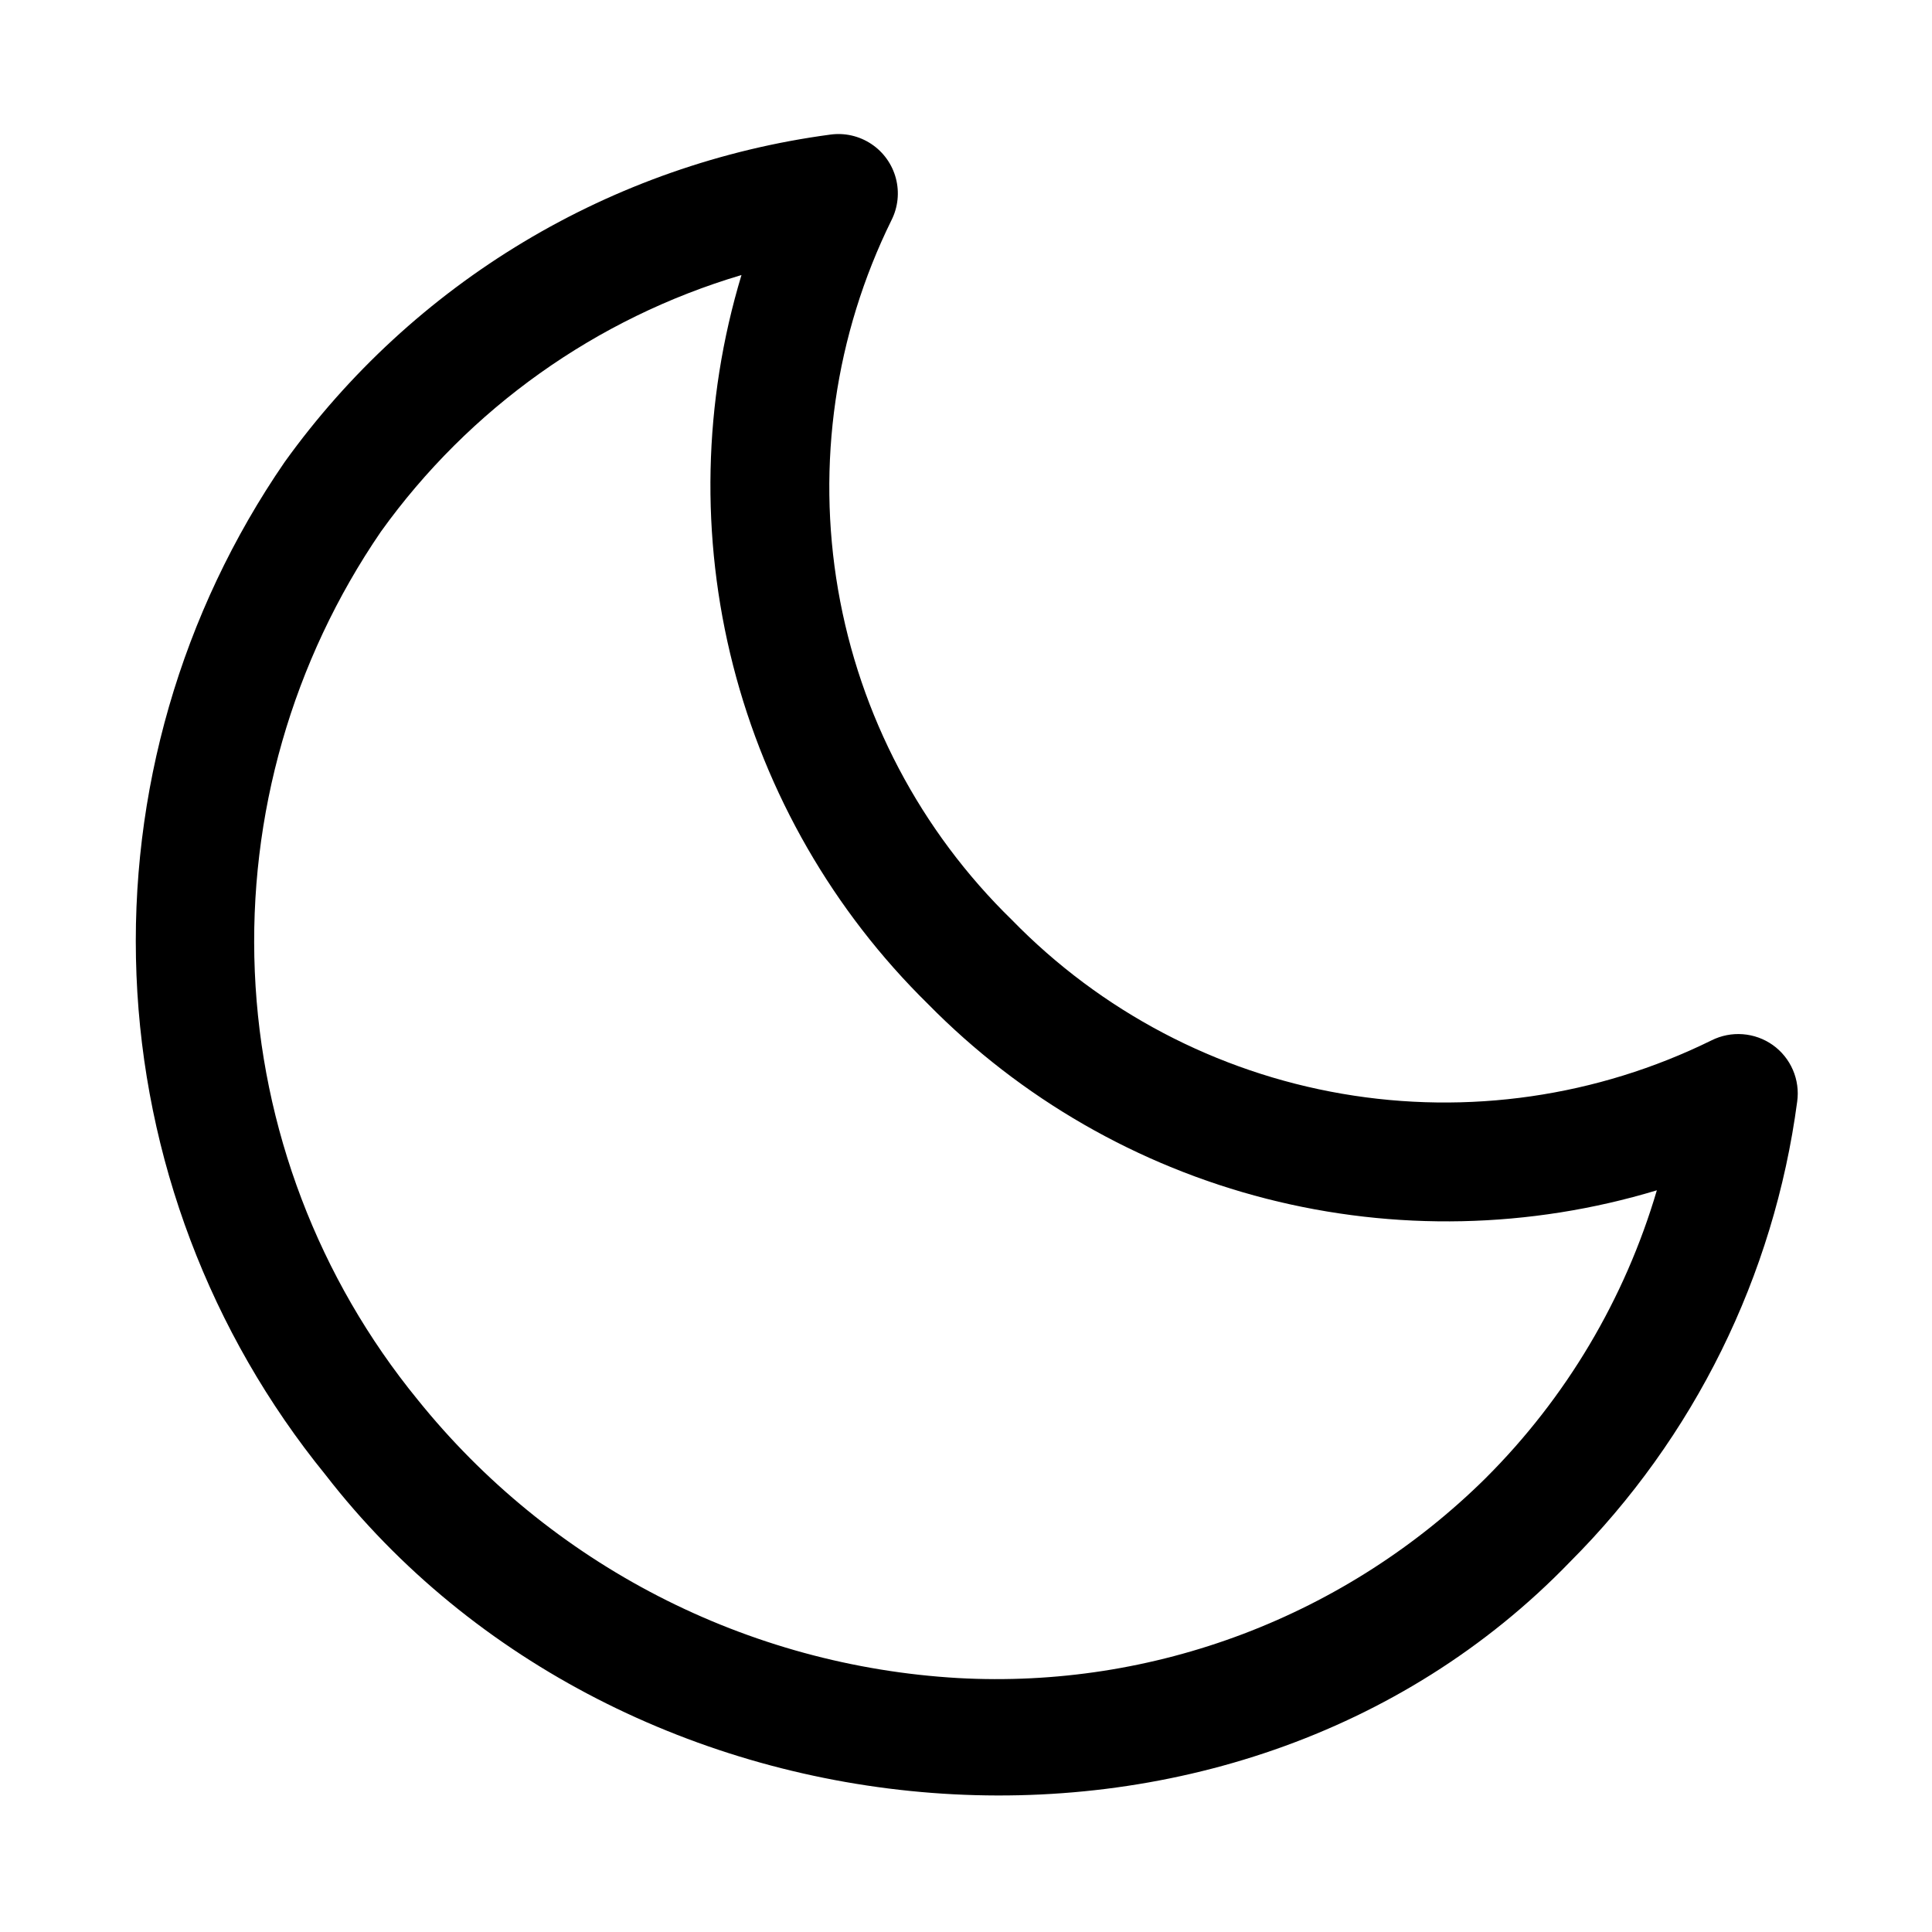 <?xml version="1.0" encoding="UTF-8"?>
<!-- Uploaded to: ICON Repo, www.iconrepo.com, Generator: ICON Repo Mixer Tools -->
<svg fill="#000000" width="800px" height="800px" version="1.1" viewBox="144 144 512 512" xmlns="http://www.w3.org/2000/svg">
 <path d="m613.82 420.95c-2.344-1.66-5.09-2.652-7.953-2.871-2.863-0.219-5.731 0.344-8.297 1.629-30.316 14.93-64.578 19.883-97.883 14.148-33.305-5.731-63.938-21.855-87.52-46.062-24.207-23.582-40.336-54.219-46.07-87.523-5.734-33.309-0.785-67.574 14.141-97.895 1.742-3.438 2.16-7.391 1.18-11.117-0.98-3.723-3.293-6.961-6.496-9.094-3.207-2.137-7.082-3.023-10.898-2.492-28.742 3.844-56.398 13.527-81.266 28.449-24.863 14.926-46.414 34.773-63.328 58.332-27.434 39.891-41.211 87.594-39.262 135.97 1.945 48.375 19.512 94.816 50.062 132.38 78.453 101.36 240.29 115.83 329.82 23.125 32.93-32.949 54.094-75.824 60.223-122 0.395-2.848 0-5.746-1.137-8.387-1.141-2.641-2.977-4.918-5.316-6.586zm-76.043 114.71h-0.004c-18.309 18.125-40.215 32.207-64.305 41.344-24.09 9.137-49.824 13.121-75.547 11.699-27.707-1.598-54.773-8.992-79.445-21.699-24.672-12.707-46.406-30.449-63.797-52.078-26.258-32.145-41.398-71.93-43.152-113.4s9.973-82.391 33.422-116.64c23.418-32.645 57.035-56.57 95.551-68-10.16 33.641-10.93 69.422-2.223 103.47 8.711 34.047 26.562 65.066 51.629 89.695 24.637 25.062 55.656 42.914 89.707 51.621 34.047 8.703 69.832 7.934 103.47-2.231-8.484 28.797-24.062 55.004-45.312 76.215z"/>
</svg>